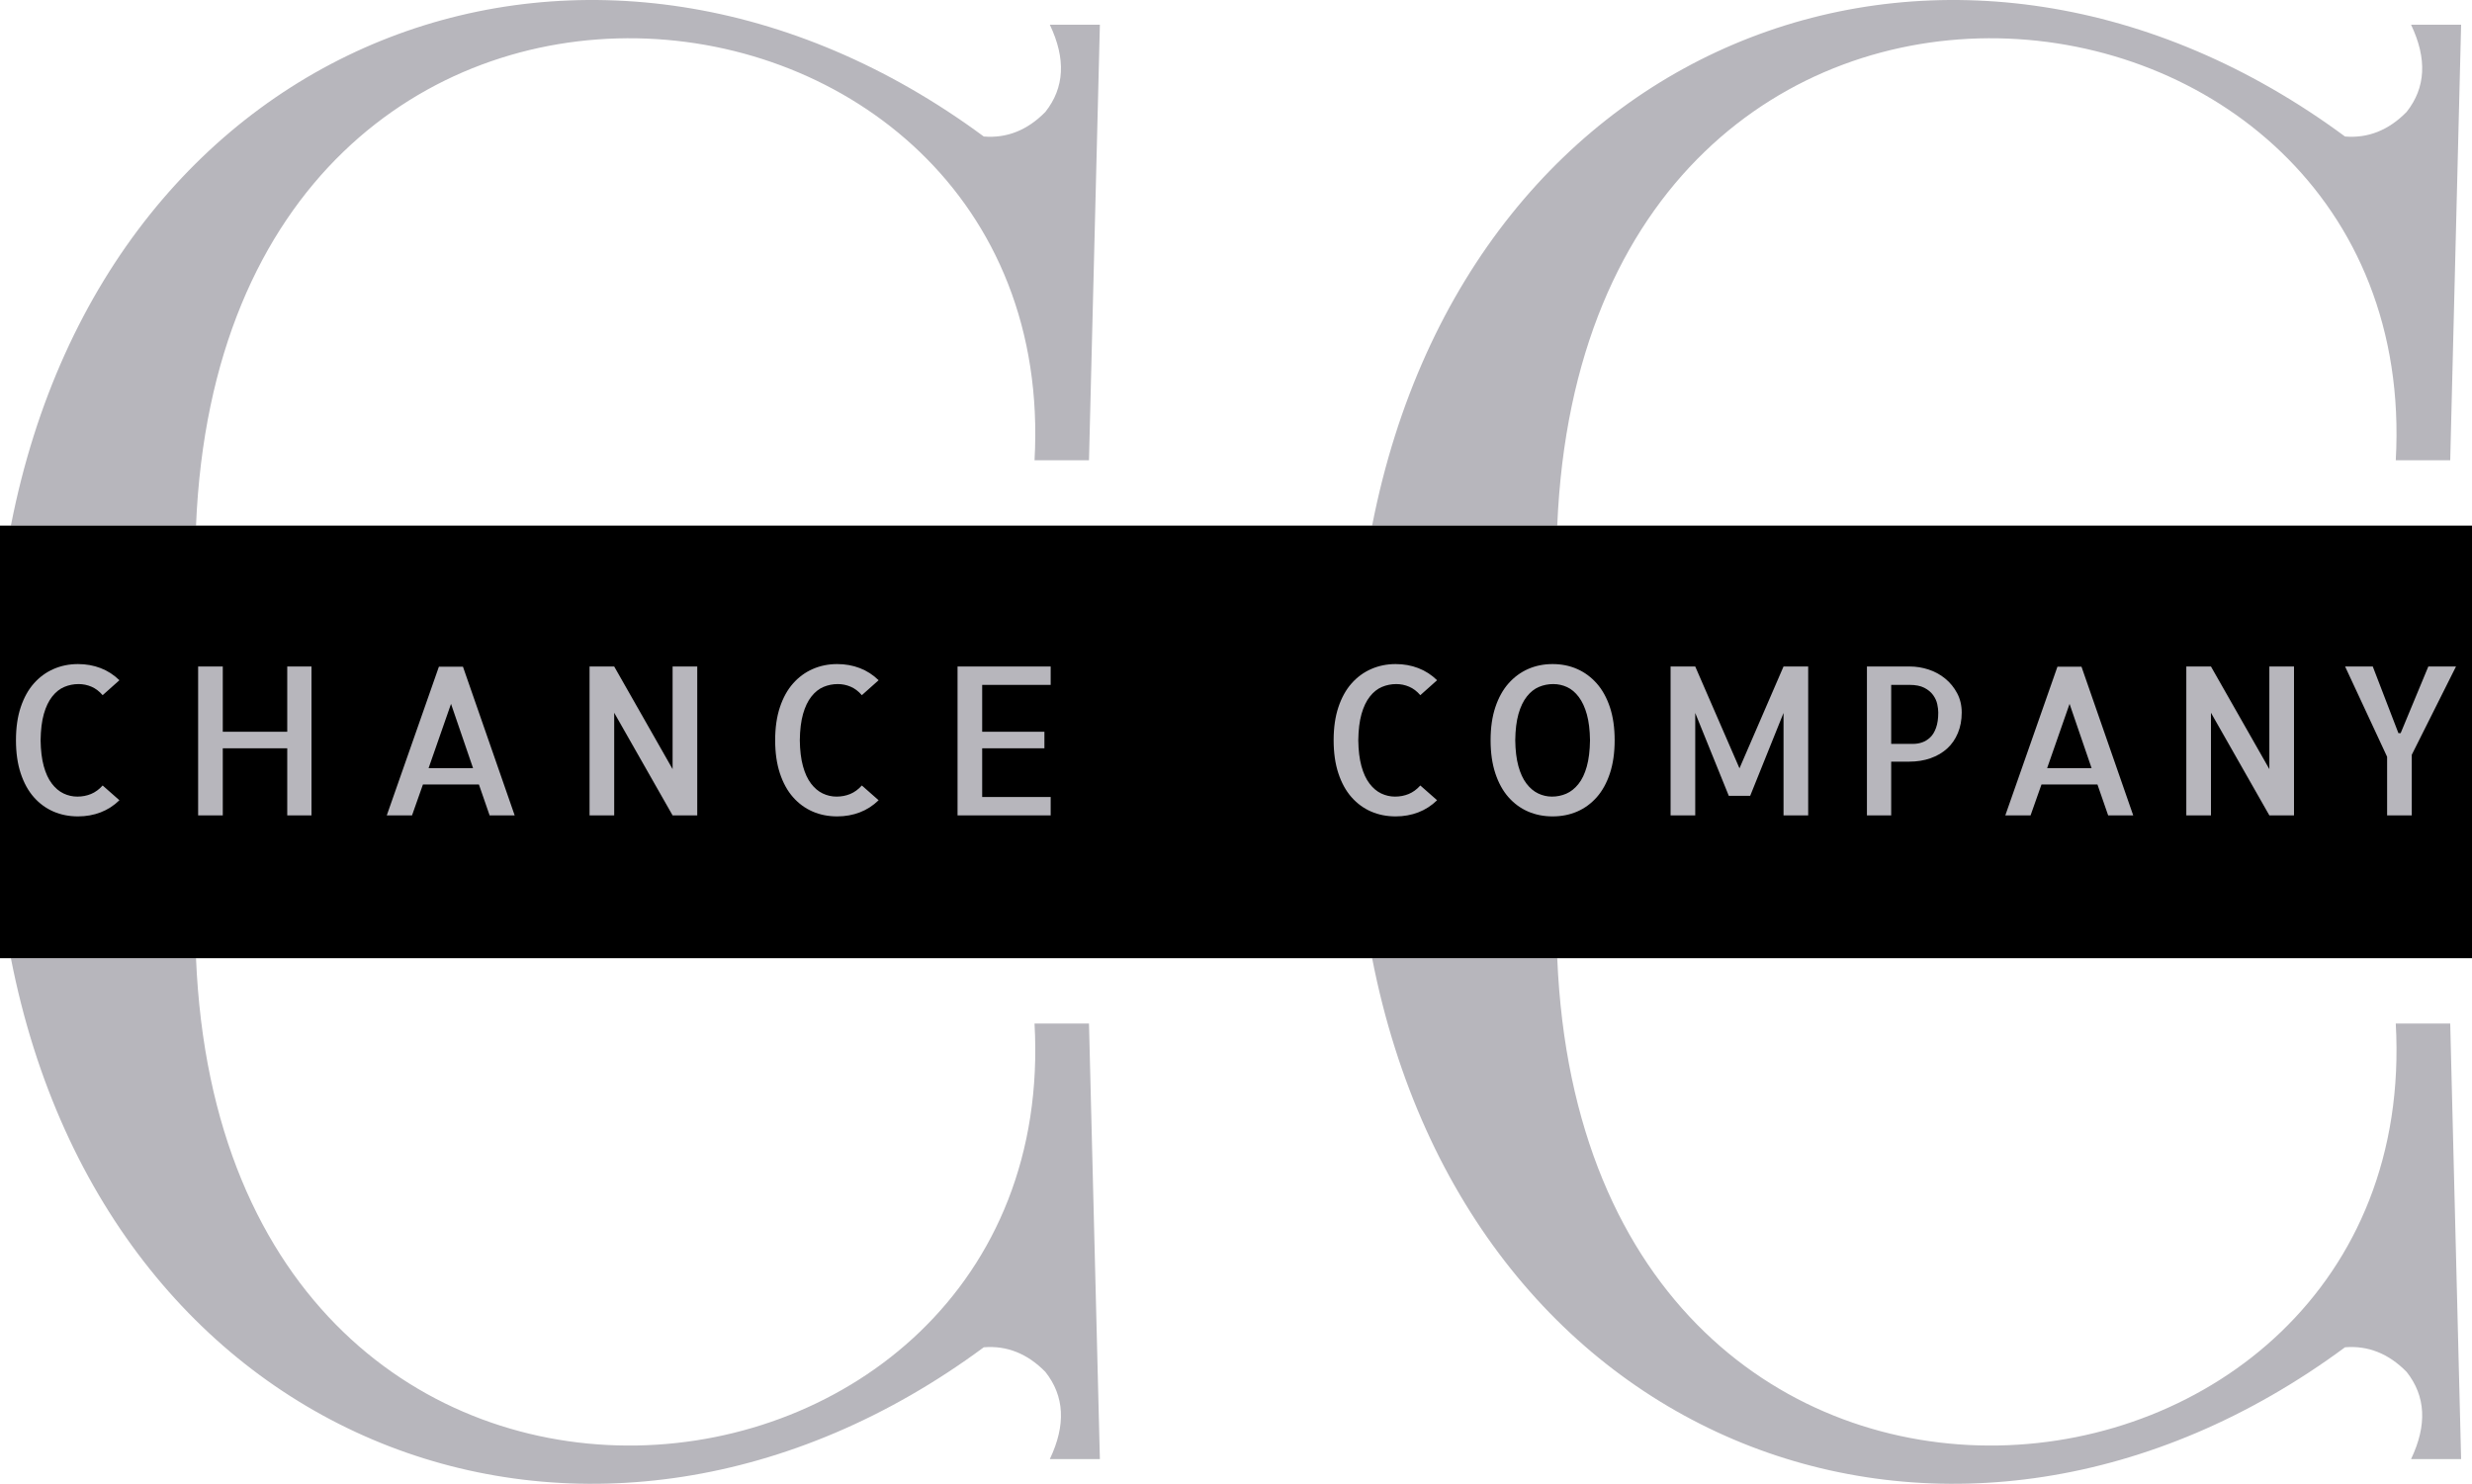 <?xml version="1.0" encoding="UTF-8" standalone="no"?><!-- Generator: Gravit.io --><svg xmlns="http://www.w3.org/2000/svg" xmlns:xlink="http://www.w3.org/1999/xlink" style="isolation:isolate" viewBox="25 142.727 227 136.273" width="227pt" height="136.273pt"><g><path d=" M 115.339 266.462 C 117.448 266.289 119.345 267.034 121 268.727 C 122.746 270.94 122.9 273.587 121.405 276.727 L 126 276.727 L 125 236.727 L 120 236.727 C 122.695 285.039 45.633 293.758 43 230.727 L 26 230.727 C 34.945 276.461 79.945 292.633 115.339 266.462 Z " fill="rgb(183,182,188)"/><path d=" M 240.339 266.462 C 242.448 266.289 244.345 267.034 246 268.727 C 247.746 270.94 247.9 273.587 246.405 276.727 L 251 276.727 L 250 236.727 L 245 236.727 C 247.695 285.039 170.633 293.758 168 230.727 L 151 230.727 C 159.945 276.461 204.945 292.633 240.339 266.462 Z " fill="rgb(183,182,188)"/><path d=" M 240.339 155.264 C 242.448 155.438 244.345 154.693 246 153 C 247.746 150.787 247.9 148.14 246.405 145 L 251 145 L 250 185 L 245 185 C 247.695 136.688 170.633 127.969 168 191 L 151 191 C 159.945 145.266 204.945 129.094 240.339 155.264 Z " fill="rgb(183,182,188)"/><path d=" M 115.339 155.264 C 117.448 155.438 119.345 154.693 121 153 C 122.746 150.787 122.9 148.14 121.405 145 L 126 145 L 125 185 L 120 185 C 122.695 136.688 45.633 127.969 43 191 L 26 191 C 34.945 145.266 79.945 129.094 115.339 155.264 Z " fill="rgb(183,182,188)"/><rect x="25" y="191" width="227" height="39.727" transform="matrix(1,0,0,1,0,0)" fill="rgb(0,0,0)"/><path d=" M 34.426 214.866 L 35.966 216.221 L 35.966 216.221 Q 35.205 216.963 34.24 217.334 L 34.24 217.334 L 34.24 217.334 Q 33.275 217.705 32.162 217.705 L 32.162 217.705 L 32.162 217.705 Q 30.938 217.705 29.908 217.26 L 29.908 217.26 L 29.908 217.26 Q 28.878 216.814 28.108 215.942 L 28.108 215.942 L 28.108 215.942 Q 27.338 215.07 26.902 213.753 L 26.902 213.753 L 26.902 213.753 Q 26.466 212.436 26.466 210.71 L 26.466 210.71 L 26.466 210.71 Q 26.466 208.984 26.902 207.676 L 26.902 207.676 L 26.902 207.676 Q 27.338 206.368 28.108 205.496 L 28.108 205.496 L 28.108 205.496 Q 28.878 204.624 29.917 204.169 L 29.917 204.169 L 29.917 204.169 Q 30.956 203.715 32.162 203.715 L 32.162 203.715 L 32.162 203.715 Q 33.275 203.715 34.24 204.086 L 34.24 204.086 L 34.24 204.086 Q 35.205 204.457 35.966 205.199 L 35.966 205.199 L 34.426 206.572 L 34.426 206.572 Q 33.962 206.034 33.396 205.793 L 33.396 205.793 L 33.396 205.793 Q 32.83 205.552 32.218 205.552 L 32.218 205.552 L 32.218 205.552 Q 31.531 205.552 30.91 205.812 L 30.91 205.812 L 30.91 205.812 Q 30.288 206.071 29.796 206.693 L 29.796 206.693 L 29.796 206.693 Q 29.305 207.314 29.026 208.298 L 29.026 208.298 L 29.026 208.298 Q 28.748 209.281 28.729 210.71 L 28.729 210.71 L 28.729 210.71 Q 28.748 212.102 29.017 213.085 L 29.017 213.085 L 29.017 213.085 Q 29.286 214.068 29.759 214.69 L 29.759 214.69 L 29.759 214.69 Q 30.232 215.312 30.835 215.599 L 30.835 215.599 L 30.835 215.599 Q 31.438 215.887 32.106 215.887 L 32.106 215.887 L 32.106 215.887 Q 32.774 215.887 33.359 215.646 L 33.359 215.646 L 33.359 215.646 Q 33.943 215.404 34.426 214.866 L 34.426 214.866 L 34.426 214.866 Z  M 51.377 203.938 L 53.604 203.938 L 53.604 217.612 L 51.377 217.612 L 51.377 211.452 L 45.458 211.452 L 45.458 217.612 L 43.194 217.612 L 43.194 203.938 L 45.458 203.938 L 45.458 209.931 L 51.377 209.931 L 51.377 203.938 L 51.377 203.938 Z  M 62.836 217.612 L 60.517 217.612 L 65.304 203.956 L 67.512 203.956 L 72.262 217.612 L 69.961 217.612 L 68.978 214.773 L 63.838 214.773 L 62.836 217.612 L 62.836 217.612 Z  M 66.417 207.37 L 64.357 213.271 L 68.439 213.271 L 66.417 207.37 L 66.417 207.37 Z  M 86.764 203.938 L 89.027 203.938 L 89.027 217.612 L 86.764 217.612 L 81.401 208.187 L 81.401 217.612 L 79.138 217.612 L 79.138 203.938 L 81.401 203.938 L 86.764 213.363 L 86.764 203.938 L 86.764 203.938 Z  M 104.142 214.866 L 105.682 216.221 L 105.682 216.221 Q 104.921 216.963 103.956 217.334 L 103.956 217.334 L 103.956 217.334 Q 102.991 217.705 101.878 217.705 L 101.878 217.705 L 101.878 217.705 Q 100.653 217.705 99.624 217.26 L 99.624 217.26 L 99.624 217.26 Q 98.594 216.814 97.824 215.942 L 97.824 215.942 L 97.824 215.942 Q 97.054 215.07 96.618 213.753 L 96.618 213.753 L 96.618 213.753 Q 96.182 212.436 96.182 210.71 L 96.182 210.71 L 96.182 210.71 Q 96.182 208.984 96.618 207.676 L 96.618 207.676 L 96.618 207.676 Q 97.054 206.368 97.824 205.496 L 97.824 205.496 L 97.824 205.496 Q 98.594 204.624 99.633 204.169 L 99.633 204.169 L 99.633 204.169 Q 100.672 203.715 101.878 203.715 L 101.878 203.715 L 101.878 203.715 Q 102.991 203.715 103.956 204.086 L 103.956 204.086 L 103.956 204.086 Q 104.921 204.457 105.682 205.199 L 105.682 205.199 L 104.142 206.572 L 104.142 206.572 Q 103.678 206.034 103.112 205.793 L 103.112 205.793 L 103.112 205.793 Q 102.546 205.552 101.934 205.552 L 101.934 205.552 L 101.934 205.552 Q 101.247 205.552 100.625 205.812 L 100.625 205.812 L 100.625 205.812 Q 100.004 206.071 99.512 206.693 L 99.512 206.693 L 99.512 206.693 Q 99.021 207.314 98.742 208.298 L 98.742 208.298 L 98.742 208.298 Q 98.464 209.281 98.445 210.71 L 98.445 210.71 L 98.445 210.71 Q 98.464 212.102 98.733 213.085 L 98.733 213.085 L 98.733 213.085 Q 99.002 214.068 99.475 214.69 L 99.475 214.69 L 99.475 214.69 Q 99.948 215.312 100.551 215.599 L 100.551 215.599 L 100.551 215.599 Q 101.154 215.887 101.822 215.887 L 101.822 215.887 L 101.822 215.887 Q 102.49 215.887 103.075 215.646 L 103.075 215.646 L 103.075 215.646 Q 103.659 215.404 104.142 214.866 L 104.142 214.866 L 104.142 214.866 Z  M 121.482 205.626 L 115.192 205.626 L 115.192 209.931 L 120.907 209.931 L 120.907 211.452 L 115.192 211.452 L 115.192 215.924 L 121.482 215.924 L 121.482 217.612 L 112.929 217.612 L 112.929 203.938 L 121.482 203.938 L 121.482 205.626 L 121.482 205.626 Z " fill="rgb(183,182,188)"/><path d=" M 155.426 214.866 L 156.966 216.221 L 156.966 216.221 Q 156.205 216.963 155.24 217.334 L 155.24 217.334 L 155.24 217.334 Q 154.275 217.705 153.162 217.705 L 153.162 217.705 L 153.162 217.705 Q 151.938 217.705 150.908 217.26 L 150.908 217.26 L 150.908 217.26 Q 149.878 216.814 149.108 215.942 L 149.108 215.942 L 149.108 215.942 Q 148.338 215.07 147.902 213.753 L 147.902 213.753 L 147.902 213.753 Q 147.466 212.436 147.466 210.71 L 147.466 210.71 L 147.466 210.71 Q 147.466 208.984 147.902 207.676 L 147.902 207.676 L 147.902 207.676 Q 148.338 206.368 149.108 205.496 L 149.108 205.496 L 149.108 205.496 Q 149.878 204.624 150.917 204.169 L 150.917 204.169 L 150.917 204.169 Q 151.956 203.715 153.162 203.715 L 153.162 203.715 L 153.162 203.715 Q 154.275 203.715 155.24 204.086 L 155.24 204.086 L 155.24 204.086 Q 156.205 204.457 156.966 205.199 L 156.966 205.199 L 155.426 206.572 L 155.426 206.572 Q 154.962 206.034 154.396 205.793 L 154.396 205.793 L 154.396 205.793 Q 153.83 205.552 153.218 205.552 L 153.218 205.552 L 153.218 205.552 Q 152.531 205.552 151.91 205.812 L 151.91 205.812 L 151.91 205.812 Q 151.288 206.071 150.796 206.693 L 150.796 206.693 L 150.796 206.693 Q 150.305 207.314 150.026 208.298 L 150.026 208.298 L 150.026 208.298 Q 149.748 209.281 149.729 210.71 L 149.729 210.71 L 149.729 210.71 Q 149.748 212.102 150.017 213.085 L 150.017 213.085 L 150.017 213.085 Q 150.286 214.068 150.759 214.69 L 150.759 214.69 L 150.759 214.69 Q 151.232 215.312 151.835 215.599 L 151.835 215.599 L 151.835 215.599 Q 152.438 215.887 153.106 215.887 L 153.106 215.887 L 153.106 215.887 Q 153.774 215.887 154.359 215.646 L 154.359 215.646 L 154.359 215.646 Q 154.943 215.404 155.426 214.866 L 155.426 214.866 L 155.426 214.866 Z  M 173.271 210.71 L 173.271 210.71 L 173.271 210.71 Q 173.271 212.436 172.835 213.753 L 172.835 213.753 L 172.835 213.753 Q 172.399 215.07 171.629 215.942 L 171.629 215.942 L 171.629 215.942 Q 170.859 216.814 169.83 217.26 L 169.83 217.26 L 169.83 217.26 Q 168.8 217.705 167.575 217.705 L 167.575 217.705 L 167.575 217.705 Q 166.351 217.705 165.321 217.26 L 165.321 217.26 L 165.321 217.26 Q 164.291 216.814 163.521 215.942 L 163.521 215.942 L 163.521 215.942 Q 162.751 215.07 162.315 213.753 L 162.315 213.753 L 162.315 213.753 Q 161.879 212.436 161.879 210.71 L 161.879 210.71 L 161.879 210.71 Q 161.879 208.984 162.315 207.676 L 162.315 207.676 L 162.315 207.676 Q 162.751 206.368 163.521 205.496 L 163.521 205.496 L 163.521 205.496 Q 164.291 204.624 165.321 204.169 L 165.321 204.169 L 165.321 204.169 Q 166.351 203.715 167.575 203.715 L 167.575 203.715 L 167.575 203.715 Q 168.8 203.715 169.83 204.169 L 169.83 204.169 L 169.83 204.169 Q 170.859 204.624 171.629 205.496 L 171.629 205.496 L 171.629 205.496 Q 172.399 206.368 172.835 207.676 L 172.835 207.676 L 172.835 207.676 Q 173.271 208.984 173.271 210.71 Z  M 167.52 215.887 L 167.52 215.887 L 167.52 215.887 Q 168.206 215.887 168.828 215.618 L 168.828 215.618 L 168.828 215.618 Q 169.449 215.349 169.941 214.736 L 169.941 214.736 L 169.941 214.736 Q 170.433 214.124 170.711 213.131 L 170.711 213.131 L 170.711 213.131 Q 170.989 212.139 171.008 210.71 L 171.008 210.71 L 171.008 210.71 Q 170.989 209.318 170.72 208.344 L 170.72 208.344 L 170.72 208.344 Q 170.451 207.37 169.978 206.739 L 169.978 206.739 L 169.978 206.739 Q 169.505 206.108 168.902 205.83 L 168.902 205.83 L 168.902 205.83 Q 168.299 205.552 167.631 205.552 L 167.631 205.552 L 167.631 205.552 Q 166.944 205.552 166.323 205.812 L 166.323 205.812 L 166.323 205.812 Q 165.701 206.071 165.209 206.693 L 165.209 206.693 L 165.209 206.693 Q 164.718 207.314 164.439 208.298 L 164.439 208.298 L 164.439 208.298 Q 164.161 209.281 164.143 210.71 L 164.143 210.71 L 164.143 210.71 Q 164.161 212.102 164.43 213.085 L 164.43 213.085 L 164.43 213.085 Q 164.699 214.068 165.172 214.69 L 165.172 214.69 L 165.172 214.69 Q 165.646 215.312 166.249 215.599 L 166.249 215.599 L 166.249 215.599 Q 166.852 215.887 167.52 215.887 Z  M 184.734 213.289 L 188.779 203.938 L 191.043 203.938 L 191.043 217.612 L 188.779 217.612 L 188.779 208.205 L 185.718 215.813 L 183.751 215.813 L 180.671 208.205 L 180.671 217.612 L 178.407 217.612 L 178.407 203.938 L 180.671 203.938 L 184.734 213.289 L 184.734 213.289 Z  M 198.665 212.677 L 198.665 217.612 L 196.438 217.612 L 196.438 203.938 L 200.372 203.938 L 200.372 203.938 Q 201.244 203.938 202.098 204.216 L 202.098 204.216 L 202.098 204.216 Q 202.951 204.494 203.628 205.051 L 203.628 205.051 L 203.628 205.051 Q 204.306 205.607 204.723 206.396 L 204.723 206.396 L 204.723 206.396 Q 205.141 207.185 205.141 208.168 L 205.141 208.168 L 205.141 208.168 Q 205.141 209.207 204.788 210.051 L 204.788 210.051 L 204.788 210.051 Q 204.436 210.896 203.805 211.471 L 203.805 211.471 L 203.805 211.471 Q 203.174 212.046 202.283 212.361 L 202.283 212.361 L 202.283 212.361 Q 201.393 212.677 200.316 212.677 L 200.316 212.677 L 198.665 212.677 L 198.665 212.677 Z  M 200.335 205.626 L 198.665 205.626 L 198.665 211.044 L 200.706 211.044 L 200.706 211.044 Q 201.114 211.044 201.513 210.905 L 201.513 210.905 L 201.513 210.905 Q 201.912 210.766 202.246 210.45 L 202.246 210.45 L 202.246 210.45 Q 202.58 210.135 202.784 209.569 L 202.784 209.569 L 202.784 209.569 Q 202.988 209.003 202.988 208.168 L 202.988 208.168 L 202.988 208.168 Q 202.988 207.834 202.896 207.398 L 202.896 207.398 L 202.896 207.398 Q 202.803 206.962 202.515 206.563 L 202.515 206.563 L 202.515 206.563 Q 202.228 206.164 201.708 205.895 L 201.708 205.895 L 201.708 205.895 Q 201.188 205.626 200.335 205.626 L 200.335 205.626 L 200.335 205.626 Z  M 211.464 217.612 L 209.145 217.612 L 213.932 203.956 L 216.14 203.956 L 220.89 217.612 L 218.589 217.612 L 217.605 214.773 L 212.466 214.773 L 211.464 217.612 L 211.464 217.612 Z  M 215.045 207.37 L 212.985 213.271 L 217.067 213.271 L 215.045 207.37 L 215.045 207.37 Z  M 233.392 203.938 L 235.655 203.938 L 235.655 217.612 L 233.392 217.612 L 228.029 208.187 L 228.029 217.612 L 225.766 217.612 L 225.766 203.938 L 228.029 203.938 L 233.392 213.363 L 233.392 203.938 L 233.392 203.938 Z  M 247.99 203.938 L 250.532 203.938 L 246.469 212.046 L 246.469 217.612 L 244.205 217.612 L 244.205 212.231 L 240.346 203.938 L 242.888 203.938 L 245.244 210.061 L 245.448 210.061 L 247.99 203.938 L 247.99 203.938 Z " fill="rgb(183,182,188)"/></g></svg>